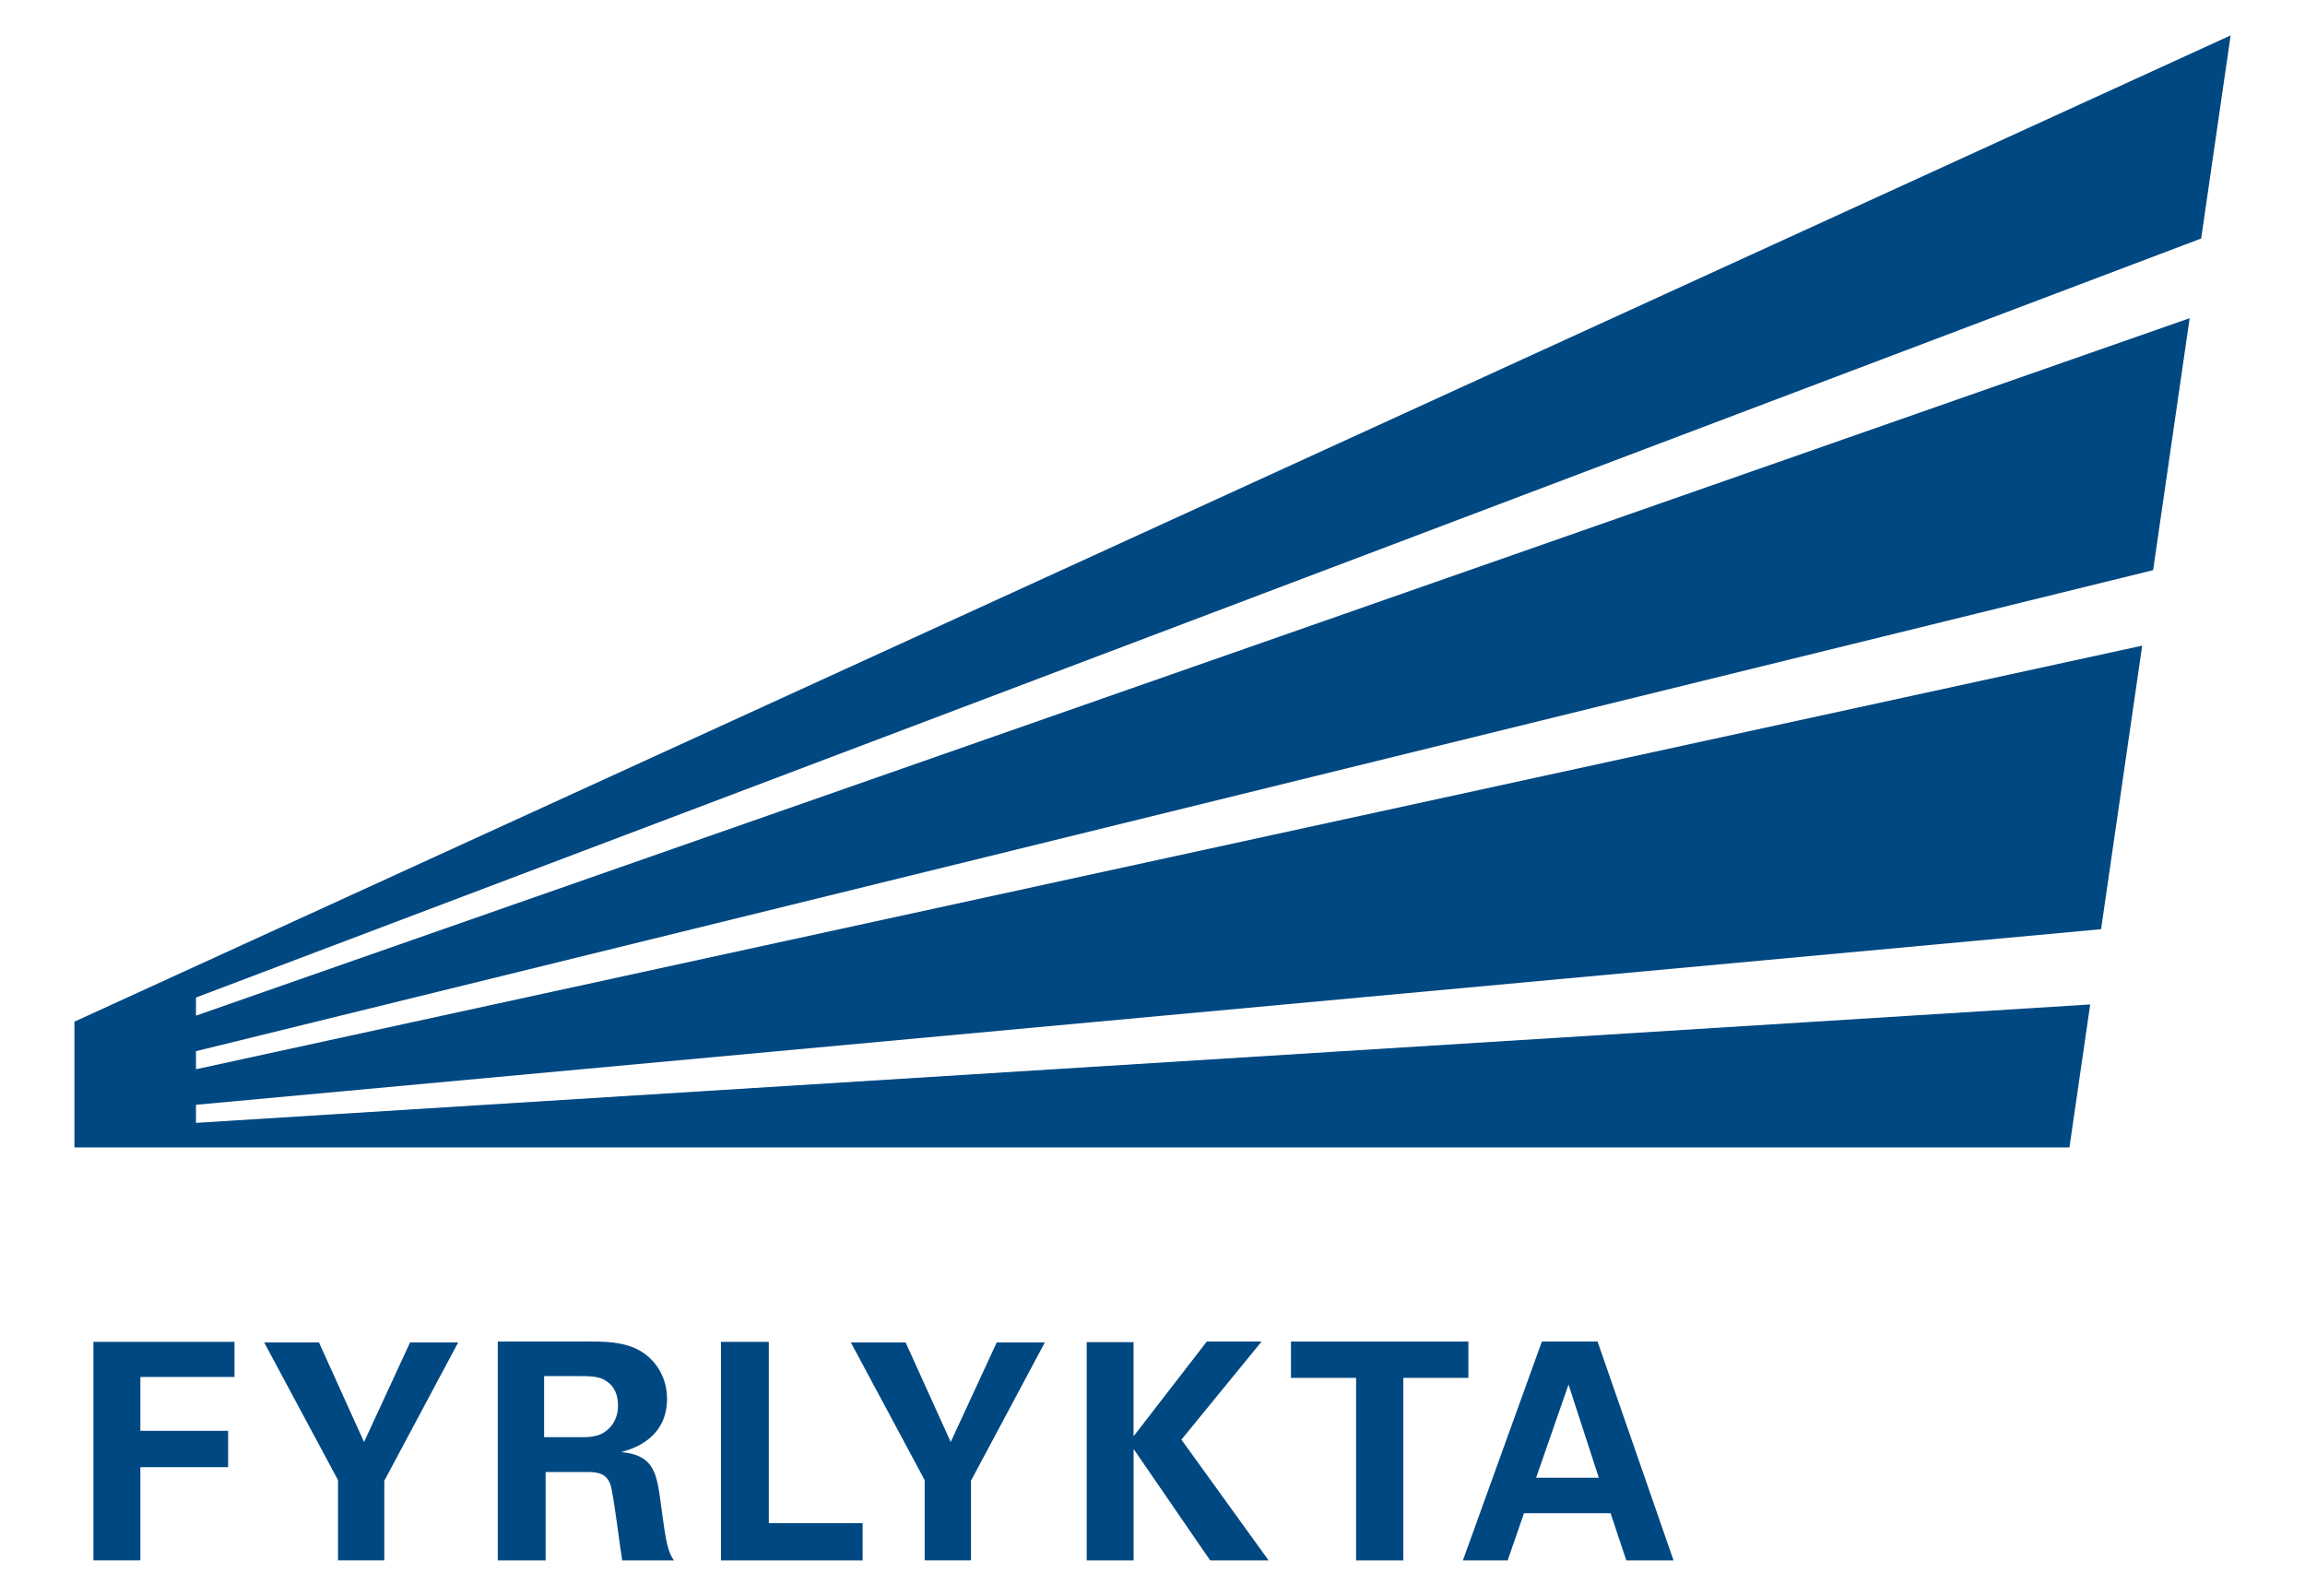 <?xml version="1.0" encoding="UTF-8"?>
<svg id="Layer_1" xmlns="http://www.w3.org/2000/svg" version="1.1" viewBox="0 0 368.5 255.12">
  <!-- Generator: Adobe Illustrator 29.1.0, SVG Export Plug-In . SVG Version: 2.1.0 Build 142)  -->
  <defs>
    <style>
      .st0 {
        fill: #004881;
      }
    </style>
  </defs>
  <polygon class="st0" points="31.33 170.94 31.33 168.05 344.22 91.15 350.06 50.87 31.33 162.37 31.33 159.47 351.9 38.13 356.61 5.66 11.9 163.33 11.9 183.43 330.84 183.43 334.16 160.58 31.33 179.51 31.33 176.62 335.9 148.55 342.47 103.22 31.33 170.94"/>
  <g>
    <path class="st0" d="M14.94,214.52h22.55v5.61h-15.05v8.61h14.03v5.81h-14.03v14.9h-7.5v-34.94Z"/>
    <path class="st0" d="M50.99,214.61l7.21,15.92,7.36-15.92h7.69l-11.81,22.11v12.73h-7.4v-12.82l-11.81-22.02h8.76Z"/>
    <path class="st0" d="M79.59,214.47h13.4c3.87-.05,7.79-.05,10.6,2.37,2.18,1.89,3.05,4.45,3.05,6.73,0,6.53-5.61,8.08-7.31,8.57,5.27.48,5.66,3.48,6.29,8.03.53,4.11.82,5.81,1.06,6.77.39,1.55.68,1.94,1.06,2.52h-8.27c-.34-1.94-1.4-10.79-1.89-12.15-.68-1.98-2.52-1.98-3.77-1.98h-6.58v14.13h-7.65v-34.99ZM86.99,229.76h6.05c.87,0,2.61,0,3.82-.97.53-.39,1.94-1.6,1.94-4.06s-1.16-3.48-1.84-3.92c-1.16-.82-2.56-.82-4.94-.82h-5.03v9.77Z"/>
    <path class="st0" d="M115.26,214.52h7.65v28.99h15v5.95h-22.65v-34.94Z"/>
    <path class="st0" d="M144.78,214.61l7.21,15.92,7.36-15.92h7.69l-11.81,22.11v12.73h-7.4v-12.82l-11.81-22.02h8.76Z"/>
    <path class="st0" d="M173.72,214.57h7.5v15.05l11.71-15.15h8.76l-12.82,15.68,13.94,19.31h-9.34l-12.24-17.81v17.81h-7.5v-34.89Z"/>
    <path class="st0" d="M216.79,220.28h-10.4v-5.81h28.36v5.81h-10.4v29.18h-7.55v-29.18Z"/>
    <path class="st0" d="M255.4,214.47l12.15,34.99h-7.55l-2.52-7.55h-13.84l-2.61,7.55h-7.16l12.63-34.99h8.9ZM255.6,236.24l-4.84-14.9-5.18,14.9h10.02Z"/>
  </g>
</svg>